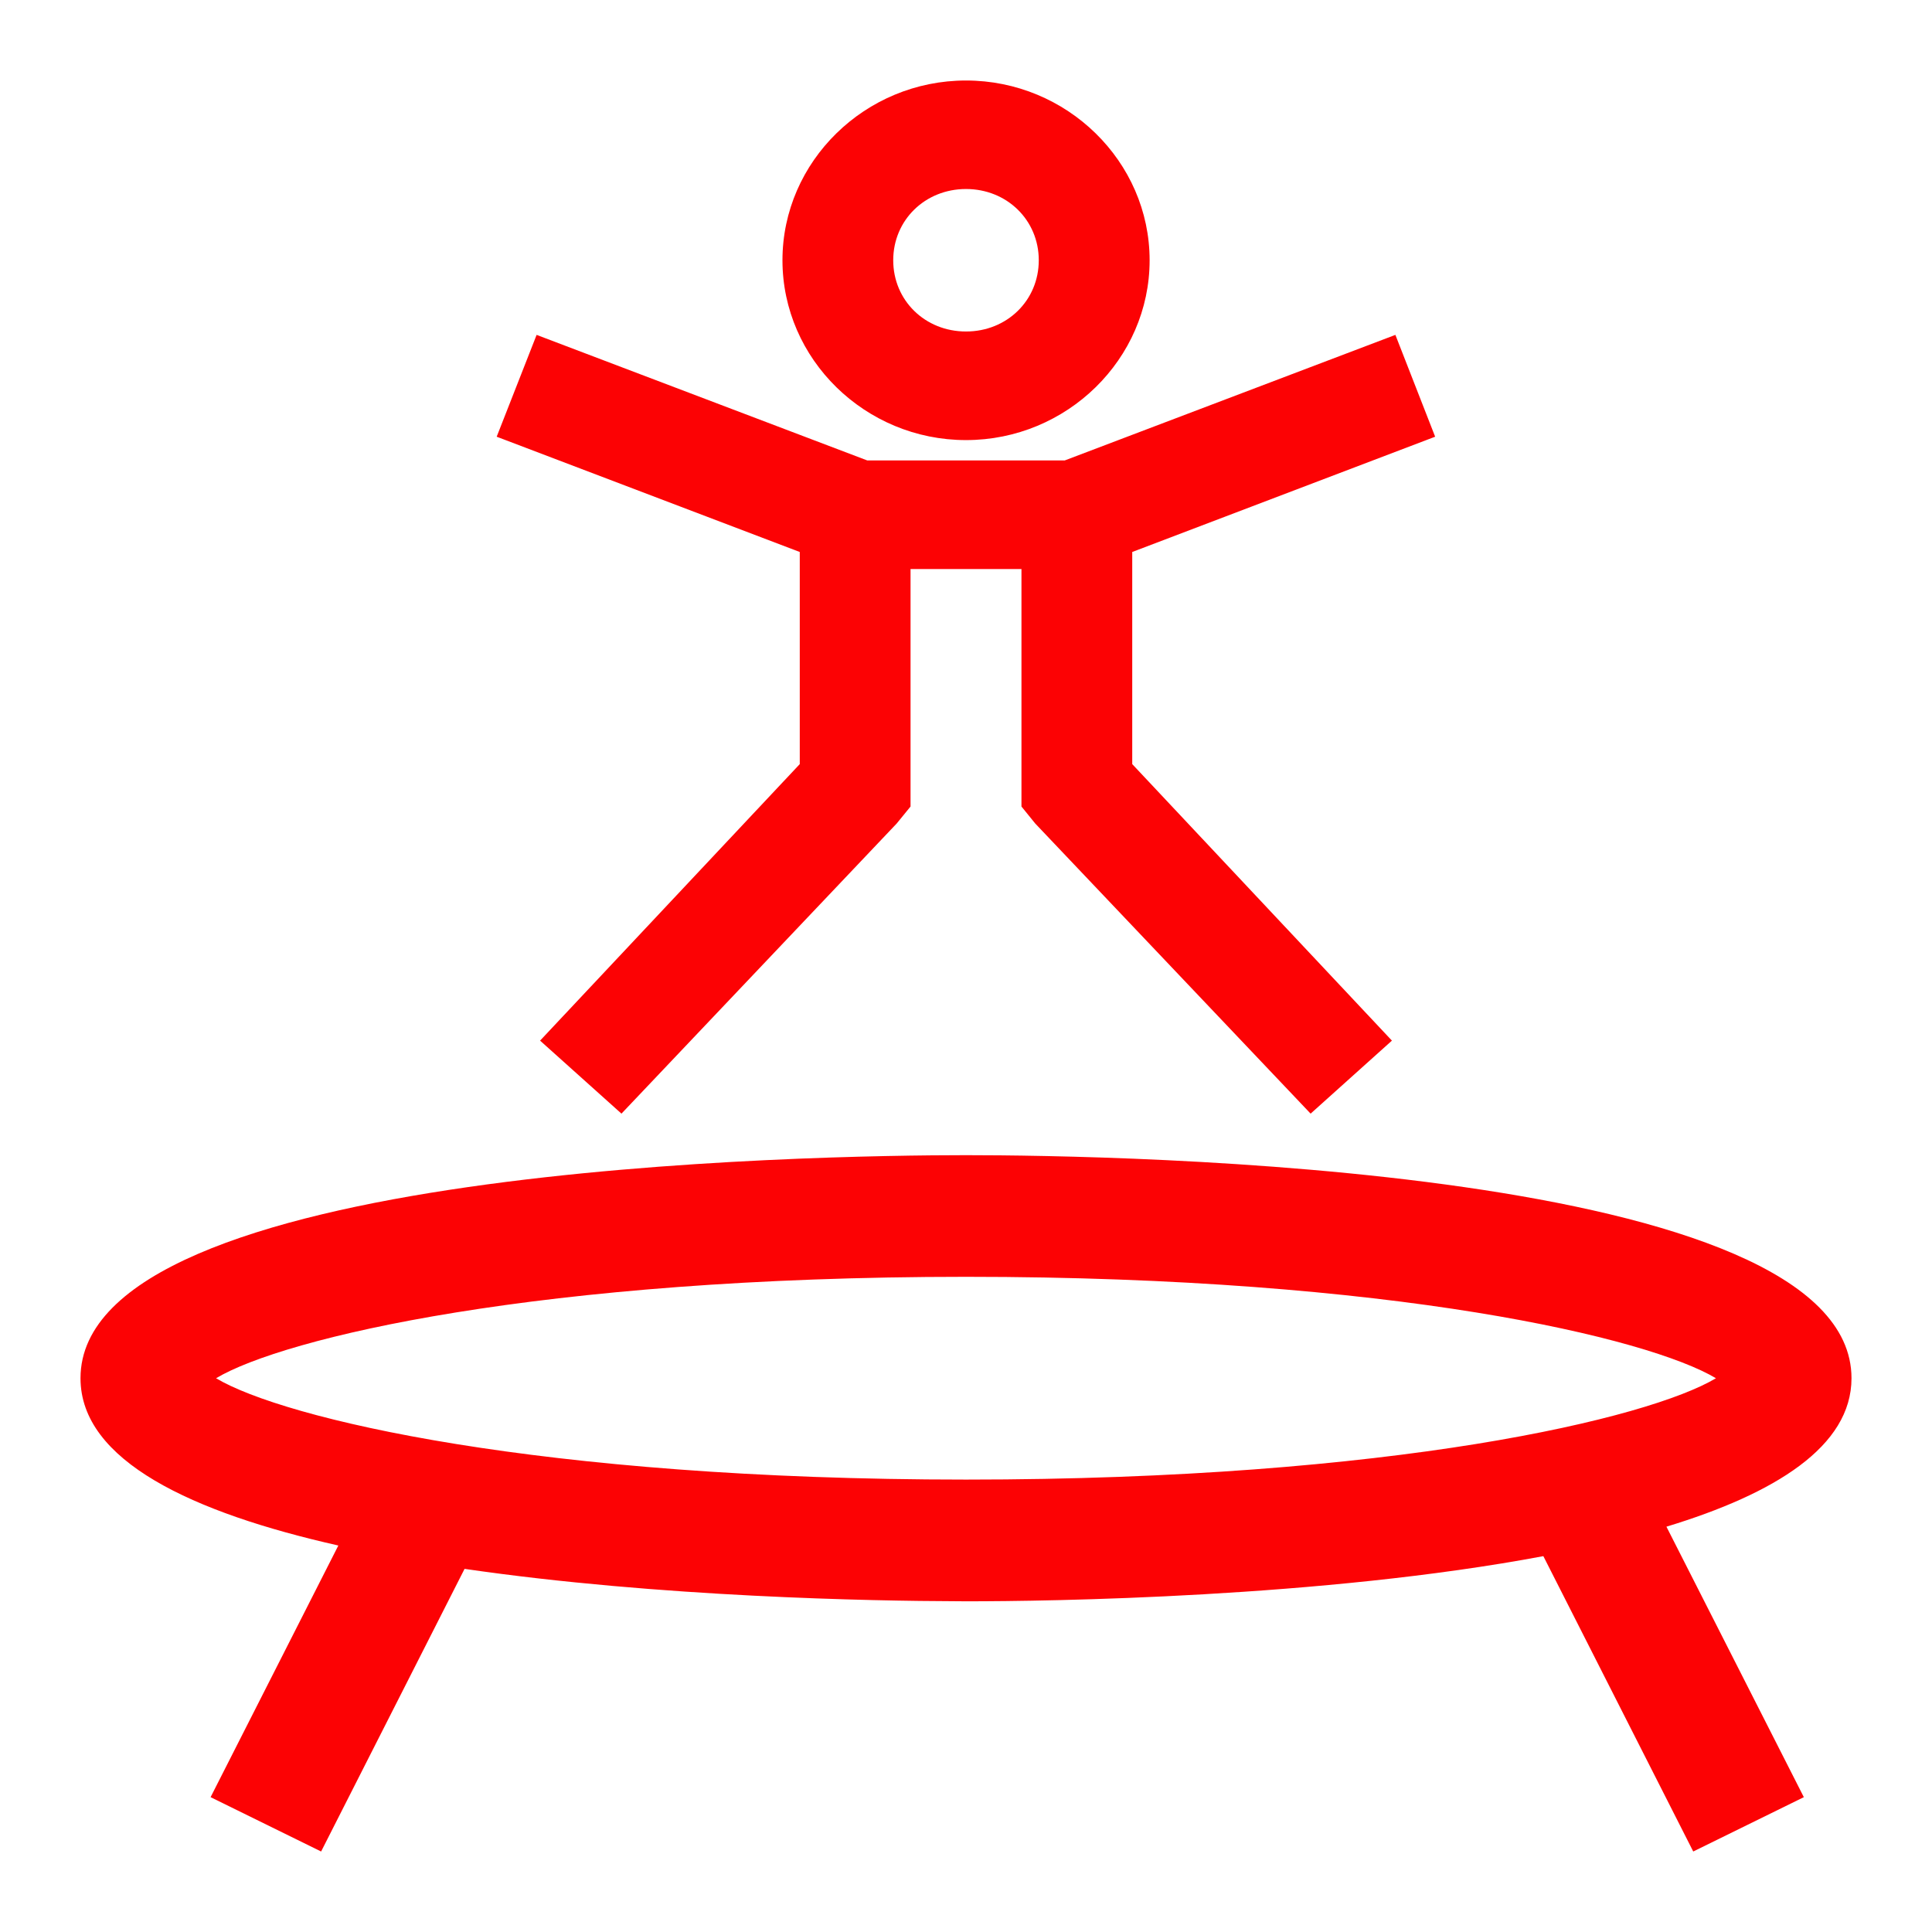 <svg xmlns="http://www.w3.org/2000/svg" width="24" height="24" viewBox="0 0 24 24">
  <path fill="#FC0204" fill-rule="evenodd" d="M12,14.35 C13.837,14.35 23,14.484 23,17.121 C23,17.969 22.047,18.556 20.701,18.965 L20.701,18.965 L22.408,22.325 L21.034,23 L19.172,19.331 C16.428,19.847 13.041,19.892 12,19.892 L11.88,19.891 C10.855,19.888 8.202,19.843 5.771,19.489 L5.771,19.489 L3.989,23 L2.616,22.325 L4.203,19.199 C2.396,18.792 1,18.149 1,17.121 C1,14.484 10.163,14.35 12,14.35 Z M12,15.861 C6.688,15.861 3.519,16.622 2.684,17.121 C3.519,17.62 6.688,18.38 12,18.38 C17.312,18.38 20.481,17.62 21.316,17.121 C20.481,16.622 17.312,15.861 12,15.861 Z M17.334,4.16 L17.828,5.425 L14.065,6.857 L14.065,9.492 L17.291,12.927 L16.281,13.834 L12.86,10.23 L12.689,10.019 L12.689,7.069 L11.311,7.069 L11.311,10.019 L11.139,10.23 L7.72,13.834 L6.709,12.927 L9.935,9.492 L9.935,6.857 L6.17,5.425 L6.666,4.16 L10.774,5.72 L13.226,5.72 L17.334,4.16 Z M12,1 C13.253,1 14.281,2.006 14.281,3.233 C14.281,4.461 13.253,5.467 12,5.467 C10.747,5.467 9.72,4.461 9.72,3.233 C9.72,2.006 10.747,1 12,1 Z M12,2.348 C11.491,2.348 11.096,2.735 11.096,3.233 C11.096,3.732 11.491,4.118 12,4.118 C12.509,4.118 12.904,3.732 12.904,3.233 C12.904,2.735 12.509,2.348 12,2.348 Z"/>
</svg>
